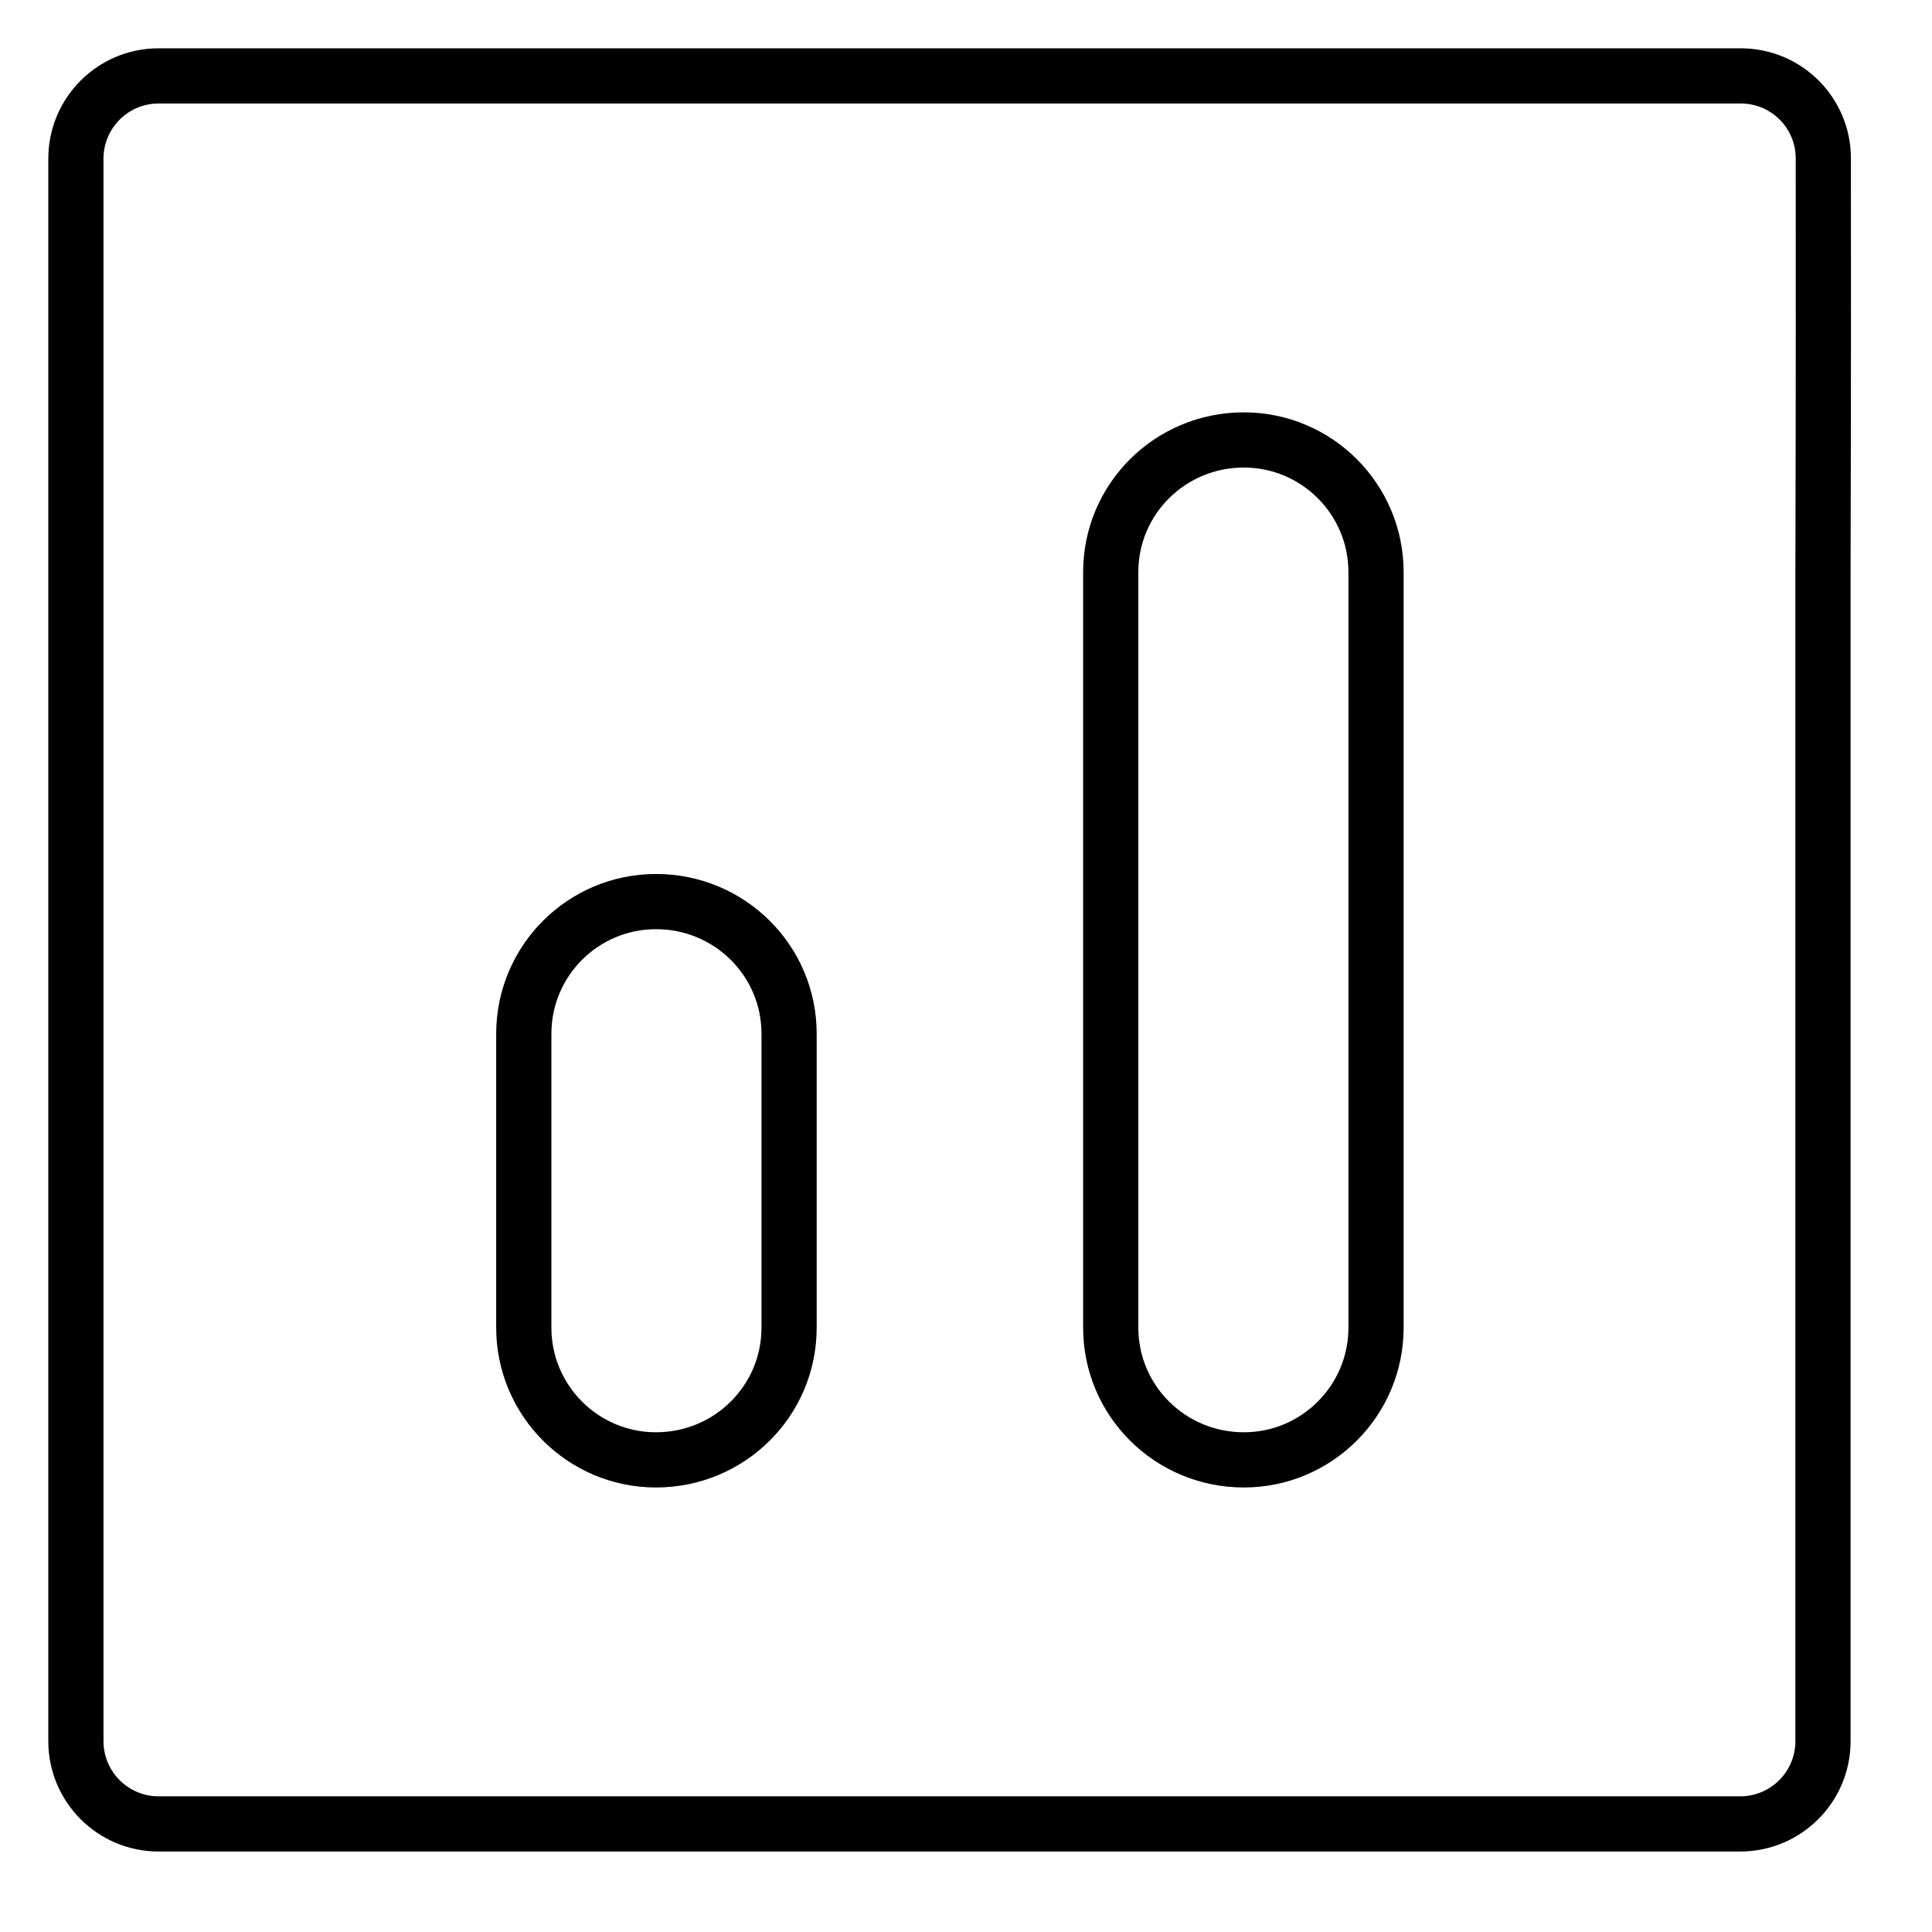 <svg width="35" height="35" viewBox="0 0 35 35" fill="none" xmlns="http://www.w3.org/2000/svg">
<g style="mix-blend-mode:luminosity">
<path d="M33.025 10.363V10.365V24.052V24.071V24.091V24.11V24.129V24.149V24.168V24.187V24.206V24.226V24.245V24.264V24.283V24.302V24.321V24.34V24.36V24.379V24.398V24.417V24.436V24.455V24.474V24.493V24.512V24.531V24.55V24.569V24.587V24.606V24.625V24.644V24.663V24.682V24.7V24.719V24.738V24.757V24.775V24.794V24.813V24.831V24.85V24.869V24.887V24.906V24.924V24.943V24.962V24.98V24.999V25.017V25.035V25.054V25.072V25.091V25.109V25.128V25.146V25.164V25.183V25.201V25.219V25.238V25.256V25.274V25.292V25.311V25.329V25.347V25.365V25.383V25.401V25.419V25.438V25.456V25.474V25.492V25.51V25.528V25.546V25.564V25.582V25.599V25.617V25.635V25.653V25.671V25.689V25.707V25.724V25.742V25.76V25.778V25.796V25.813V25.831V25.849V25.866V25.884V25.902V25.919V25.937V25.954V25.972V25.989V26.007V26.024V26.042V26.059V26.077V26.094V26.112V26.129V26.146V26.164V26.181V26.198V26.216V26.233V26.25V26.268V26.285V26.302V26.319V26.337V26.354V26.371V26.388V26.405V26.422V26.439V26.456V26.473V26.49V26.507V26.524V26.541V26.558V26.575V26.592V26.609V26.626V26.643V26.659V26.676V26.693V26.71V26.727V26.743V26.76V26.777V26.793V26.81V26.827V26.843V26.86V26.877V26.893V26.91V26.926V26.943V26.959V26.976V26.992V27.009V27.025V27.041V27.058V27.074V27.091V27.107V27.123V27.14V27.156V27.172V27.188V27.205V27.221V27.237V27.253V27.269V27.285V27.302V27.318V27.334V27.35V27.366V27.382V27.398V27.414V27.43V27.446V27.462V27.478V27.494V27.509V27.525V27.541V27.557V27.573V27.588V27.604V27.62V27.636V27.651V27.667V27.683V27.698V27.714V27.73V27.745V27.761V27.776V27.792V27.807V27.823V27.838V27.854V27.869V27.885V27.9V27.916V27.931V27.946V27.962V27.977V27.992V28.007V28.023V28.038V28.053V28.068V28.084V28.099V28.114V28.129V28.144V28.159V28.174V28.189V28.204V28.219V28.234V28.249V28.264V28.279V28.294V28.309V28.324V28.339V28.353V28.368V28.383V28.398V28.413V28.427V28.442V28.457V28.471V28.486V28.501V28.515V28.53V28.544V28.559V28.574V28.588V28.603V28.617V28.632V28.646V28.66V28.675V28.689V28.704V28.718V28.732V28.747V28.761V28.775V28.789V28.804V28.818V28.832V28.846V28.86V28.875V28.889V28.903V28.917V28.931V28.945V28.959V28.973V28.987V29.001V29.015V29.029V29.043V29.057V29.07V29.084V29.098V29.112V29.126V29.139V29.153V29.167V29.181V29.194V29.208V29.222V29.235V29.249V29.262V29.276V29.29V29.303V29.317V29.33V29.344V29.357V29.37V29.384V29.397V29.411V29.424V29.437V29.451V29.464V29.477V29.49V29.504V29.517V29.53V29.543V29.556V29.57V29.583V29.596V29.609V29.622V29.635V29.648V29.661V29.674V29.687V29.7V29.713V29.726V29.738V29.751V29.764V29.777V29.79V29.802V29.815V29.828V29.841V29.853V29.866V29.879V29.891V29.904V29.916V29.929V29.942V29.954V29.967V29.979V29.992V30.004V30.017V30.029V30.041V30.054V30.066V30.078V30.091V30.103V30.115V30.127V30.14V30.152V30.164V30.176V30.188V30.201V30.213V30.225V30.237V30.249V30.261V30.273V30.285V30.297V30.309V30.321V30.332V30.344V30.356V30.368V30.38V30.392V30.404V30.415V30.427V30.439V30.45V30.462V30.474V30.485V30.497V30.509V30.52V30.532V30.543V30.555V30.566V30.578V30.589V30.601V30.612V30.623V30.635V30.646V30.657V30.669V30.68V30.691V30.702V30.714V30.725V30.736V30.747V30.758V30.769V30.78V30.792V30.803V30.814V30.825V30.836V30.847V30.858V30.869V30.879V30.89V30.901V30.912V30.923V30.934V30.944V30.955V30.966V30.977V30.987V30.998V31.009V31.019V31.03V31.041V31.051V31.062V31.072V31.083V31.093V31.104V31.114V31.125V31.135V31.145V31.156V31.166V31.176V31.187V31.197V31.207V31.217V31.228V31.238V31.248V31.258V31.268V31.278V31.288V31.299V31.308V31.319V31.329V31.338V31.349V31.358V31.368V31.378V31.388V31.398V31.408V31.418V31.427V31.437V31.447V31.457V31.466V31.476V31.486V31.495V31.505V31.515V31.524V31.534V31.543C33.025 32.371 32.354 33.042 31.525 33.042H10.365H10.345H10.326H10.307H10.287H10.268H10.249H10.23H10.21H10.191H10.172H10.153H10.134H10.114H10.095H10.076H10.057H10.038H10.019H10H9.981H9.962H9.943H9.924H9.905H9.886H9.867H9.848H9.829H9.81H9.792H9.773H9.754H9.735H9.716H9.698H9.679H9.66H9.641H9.623H9.604H9.585H9.567H9.548H9.529H9.511H9.492H9.474H9.455H9.437H9.418H9.4H9.381H9.363H9.344H9.326H9.307H9.289H9.271H9.252H9.234H9.216H9.197H9.179H9.161H9.143H9.124H9.106H9.088H9.07H9.052H9.033H9.015H8.997H8.979H8.961H8.943H8.925H8.907H8.889H8.871H8.853H8.835H8.817H8.799H8.781H8.763H8.746H8.728H8.71H8.692H8.674H8.657H8.639H8.621H8.603H8.586H8.568H8.55H8.533H8.515H8.497H8.48H8.462H8.445H8.427H8.41H8.392H8.375H8.357H8.34H8.322H8.305H8.288H8.27H8.253H8.235H8.218H8.201H8.184H8.166H8.149H8.132H8.115H8.097H8.08H8.063H8.046H8.029H8.012H7.995H7.978H7.96H7.943H7.926H7.909H7.892H7.875H7.859H7.842H7.825H7.808H7.791H7.774H7.757H7.74H7.724H7.707H7.69H7.673H7.657H7.64H7.623H7.607H7.59H7.573H7.557H7.54H7.524H7.507H7.49H7.474H7.457H7.441H7.424H7.408H7.392H7.375H7.359H7.342H7.326H7.31H7.293H7.277H7.261H7.245H7.228H7.212H7.196H7.18H7.163H7.147H7.131H7.115H7.099H7.083H7.067H7.051H7.035H7.019H7.003H6.987H6.971H6.955H6.939H6.923H6.907H6.891H6.876H6.86H6.844H6.828H6.812H6.797H6.781H6.765H6.75H6.734H6.718H6.703H6.687H6.671H6.656H6.64H6.625H6.609H6.594H6.578H6.563H6.547H6.532H6.517H6.501H6.486H6.47H6.455H6.44H6.425H6.409H6.394H6.379H6.364H6.348H6.333H6.318H6.303H6.288H6.273H6.258H6.242H6.227H6.212H6.197H6.182H6.167H6.153H6.138H6.123H6.108H6.093H6.078H6.063H6.048H6.034H6.019H6.004H5.989H5.975H5.96H5.945H5.931H5.916H5.901H5.887H5.872H5.858H5.843H5.829H5.814H5.8H5.785H5.771H5.756H5.742H5.727H5.713H5.699H5.684H5.67H5.656H5.641H5.627H5.613H5.599H5.585H5.57H5.556H5.542H5.528H5.514H5.5H5.486H5.472H5.458H5.444H5.43H5.416H5.402H5.388H5.374H5.36H5.346H5.332H5.319H5.305H5.291H5.277H5.263H5.25H5.236H5.222H5.209H5.195H5.181H5.168H5.154H5.141H5.127H5.114H5.1H5.087H5.073H5.06H5.046H5.033H5.019H5.006H4.993H4.979H4.966H4.953H4.94H4.926H4.913H4.9H4.887H4.873H4.86H4.847H4.834H4.821H4.808H4.795H4.782H4.769H4.756H4.743H4.73H4.717H4.704H4.691H4.678H4.665H4.653H4.64H4.627H4.614H4.601H4.589H4.576H4.563H4.551H4.538H4.525H4.513H4.5H4.488H4.475H4.463H4.45H4.438H4.425H4.413H4.4H4.388H4.375H4.363H4.351H4.338H4.326H4.314H4.301H4.289H4.277H4.265H4.253H4.24H4.228H4.216H4.204H4.192H4.18H4.168H4.156H4.144H4.132H4.12H4.108H4.096H4.084H4.072H4.06H4.049H4.037H4.025H4.013H4.001H3.99H3.978H3.966H3.955H3.943H3.931H3.92H3.908H3.897H3.885H3.873H3.862H3.85H3.839H3.828H3.816H3.805H3.793H3.782H3.771H3.759H3.748H3.737H3.725H3.714H3.703H3.692H3.681H3.669H3.658H3.647H3.636H3.625H3.614H3.603H3.592H3.581H3.57H3.559H3.548H3.537H3.526H3.515H3.505H3.494H3.483H3.472H3.461H3.451H3.44H3.429H3.419H3.408H3.397H3.387H3.376H3.366H3.355H3.344H3.334H3.323H3.313H3.303H3.292H3.282H3.271H3.261H3.251H3.24H3.23H3.22H3.21H3.199H3.189H3.179H3.169H3.159H3.148H3.138H3.128H3.118H3.108H3.098H3.088H3.078H3.068H3.058H3.048H3.038H3.029H3.019H3.009H2.999H2.989H2.98H2.97H2.96H2.95H2.941H2.931H2.921H2.912H2.902H2.893H2.883H2.873C2.046 33.042 1.375 32.371 1.375 31.542V2.875C1.375 2.046 2.046 1.375 2.873 1.375H2.883H2.893H2.902H2.912H2.921H2.931H2.941H2.95H2.96H2.97H2.98H2.989H2.999H3.009H3.019H3.029H3.038H3.048H3.058H3.068H3.078H3.088H3.098H3.108H3.118H3.128H3.138H3.148H3.159H3.169H3.179H3.189H3.199H3.21H3.22H3.23H3.24H3.251H3.261H3.271H3.282H3.292H3.303H3.313H3.323H3.334H3.344H3.355H3.366H3.376H3.387H3.397H3.408H3.419H3.429H3.44H3.451H3.461H3.472H3.483H3.494H3.505H3.515H3.526H3.537H3.548H3.559H3.57H3.581H3.592H3.603H3.614H3.625H3.636H3.647H3.658H3.669H3.681H3.692H3.703H3.714H3.725H3.737H3.748H3.759H3.771H3.782H3.793H3.805H3.816H3.828H3.839H3.85H3.862H3.873H3.885H3.897H3.908H3.92H3.931H3.943H3.955H3.966H3.978H3.99H4.001H4.013H4.025H4.037H4.049H4.06H4.072H4.084H4.096H4.108H4.12H4.132H4.144H4.156H4.168H4.18H4.192H4.204H4.216H4.228H4.24H4.253H4.265H4.277H4.289H4.301H4.314H4.326H4.338H4.351H4.363H4.375H4.388H4.4H4.413H4.425H4.438H4.45H4.463H4.475H4.488H4.5H4.513H4.525H4.538H4.551H4.563H4.576H4.589H4.601H4.614H4.627H4.64H4.653H4.665H4.678H4.691H4.704H4.717H4.73H4.743H4.756H4.769H4.782H4.795H4.808H4.821H4.834H4.847H4.86H4.873H4.887H4.9H4.913H4.926H4.94H4.953H4.966H4.979H4.993H5.006H5.019H5.033H5.046H5.06H5.073H5.087H5.1H5.114H5.127H5.141H5.154H5.168H5.181H5.195H5.209H5.222H5.236H5.25H5.263H5.277H5.291H5.305H5.319H5.332H5.346H5.36H5.374H5.388H5.402H5.416H5.43H5.444H5.458H5.472H5.486H5.5H5.514H5.528H5.542H5.556H5.57H5.585H5.599H5.613H5.627H5.641H5.656H5.67H5.684H5.699H5.713H5.727H5.742H5.756H5.771H5.785H5.8H5.814H5.829H5.843H5.858H5.872H5.887H5.901H5.916H5.931H5.945H5.96H5.975H5.989H6.004H6.019H6.034H6.048H6.063H6.078H6.093H6.108H6.123H6.138H6.153H6.167H6.182H6.197H6.212H6.227H6.242H6.258H6.273H6.288H6.303H6.318H6.333H6.348H6.364H6.379H6.394H6.409H6.425H6.44H6.455H6.47H6.486H6.501H6.517H6.532H6.547H6.563H6.578H6.594H6.609H6.625H6.64H6.656H6.671H6.687H6.703H6.718H6.734H6.75H6.765H6.781H6.797H6.812H6.828H6.844H6.86H6.876H6.891H6.907H6.923H6.939H6.955H6.971H6.987H7.003H7.019H7.035H7.051H7.067H7.083H7.099H7.115H7.131H7.147H7.163H7.18H7.196H7.212H7.228H7.245H7.261H7.277H7.293H7.31H7.326H7.342H7.359H7.375H7.392H7.408H7.424H7.441H7.457H7.474H7.49H7.507H7.524H7.54H7.557H7.573H7.59H7.607H7.623H7.64H7.657H7.673H7.69H7.707H7.724H7.74H7.757H7.774H7.791H7.808H7.825H7.842H7.859H7.875H7.892H7.909H7.926H7.943H7.96H7.978H7.995H8.012H8.029H8.046H8.063H8.08H8.097H8.115H8.132H8.149H8.166H8.184H8.201H8.218H8.235H8.253H8.27H8.288H8.305H8.322H8.34H8.357H8.375H8.392H8.41H8.427H8.445H8.462H8.48H8.497H8.515H8.533H8.55H8.568H8.586H8.603H8.621H8.639H8.657H8.674H8.692H8.71H8.728H8.746H8.763H8.781H8.799H8.817H8.835H8.853H8.871H8.889H8.907H8.925H8.943H8.961H8.979H8.997H9.015H9.033H9.052H9.07H9.088H9.106H9.124H9.143H9.161H9.179H9.197H9.216H9.234H9.252H9.271H9.289H9.307H9.326H9.344H9.363H9.381H9.4H9.418H9.437H9.455H9.474H9.492H9.511H9.529H9.548H9.567H9.585H9.604H9.623H9.641H9.66H9.679H9.698H9.716H9.735H9.754H9.773H9.792H9.81H9.829H9.848H9.867H9.886H9.905H9.924H9.943H9.962H9.981H10H10.019H10.038H10.057H10.076H10.095H10.114H10.134H10.153H10.172H10.191H10.21H10.23H10.249H10.268H10.287H10.307H10.326H10.345H10.365H31.535C32.361 1.375 33.029 2.041 33.031 2.865C33.033 4.489 33.034 7.054 33.025 10.363ZM11.884 26.447C13.219 26.447 14.295 25.376 14.295 24.052V18.727C14.295 17.403 13.219 16.333 11.884 16.333C10.562 16.333 9.489 17.406 9.489 18.727V24.052C9.489 25.373 10.562 26.447 11.884 26.447ZM22.533 26.447C23.855 26.447 24.928 25.373 24.928 24.052V10.365C24.928 9.043 23.855 7.97 22.533 7.97C21.198 7.97 20.122 9.04 20.122 10.365V24.052C20.122 25.376 21.198 26.447 22.533 26.447Z" stroke="black"/>
</g>
</svg>
